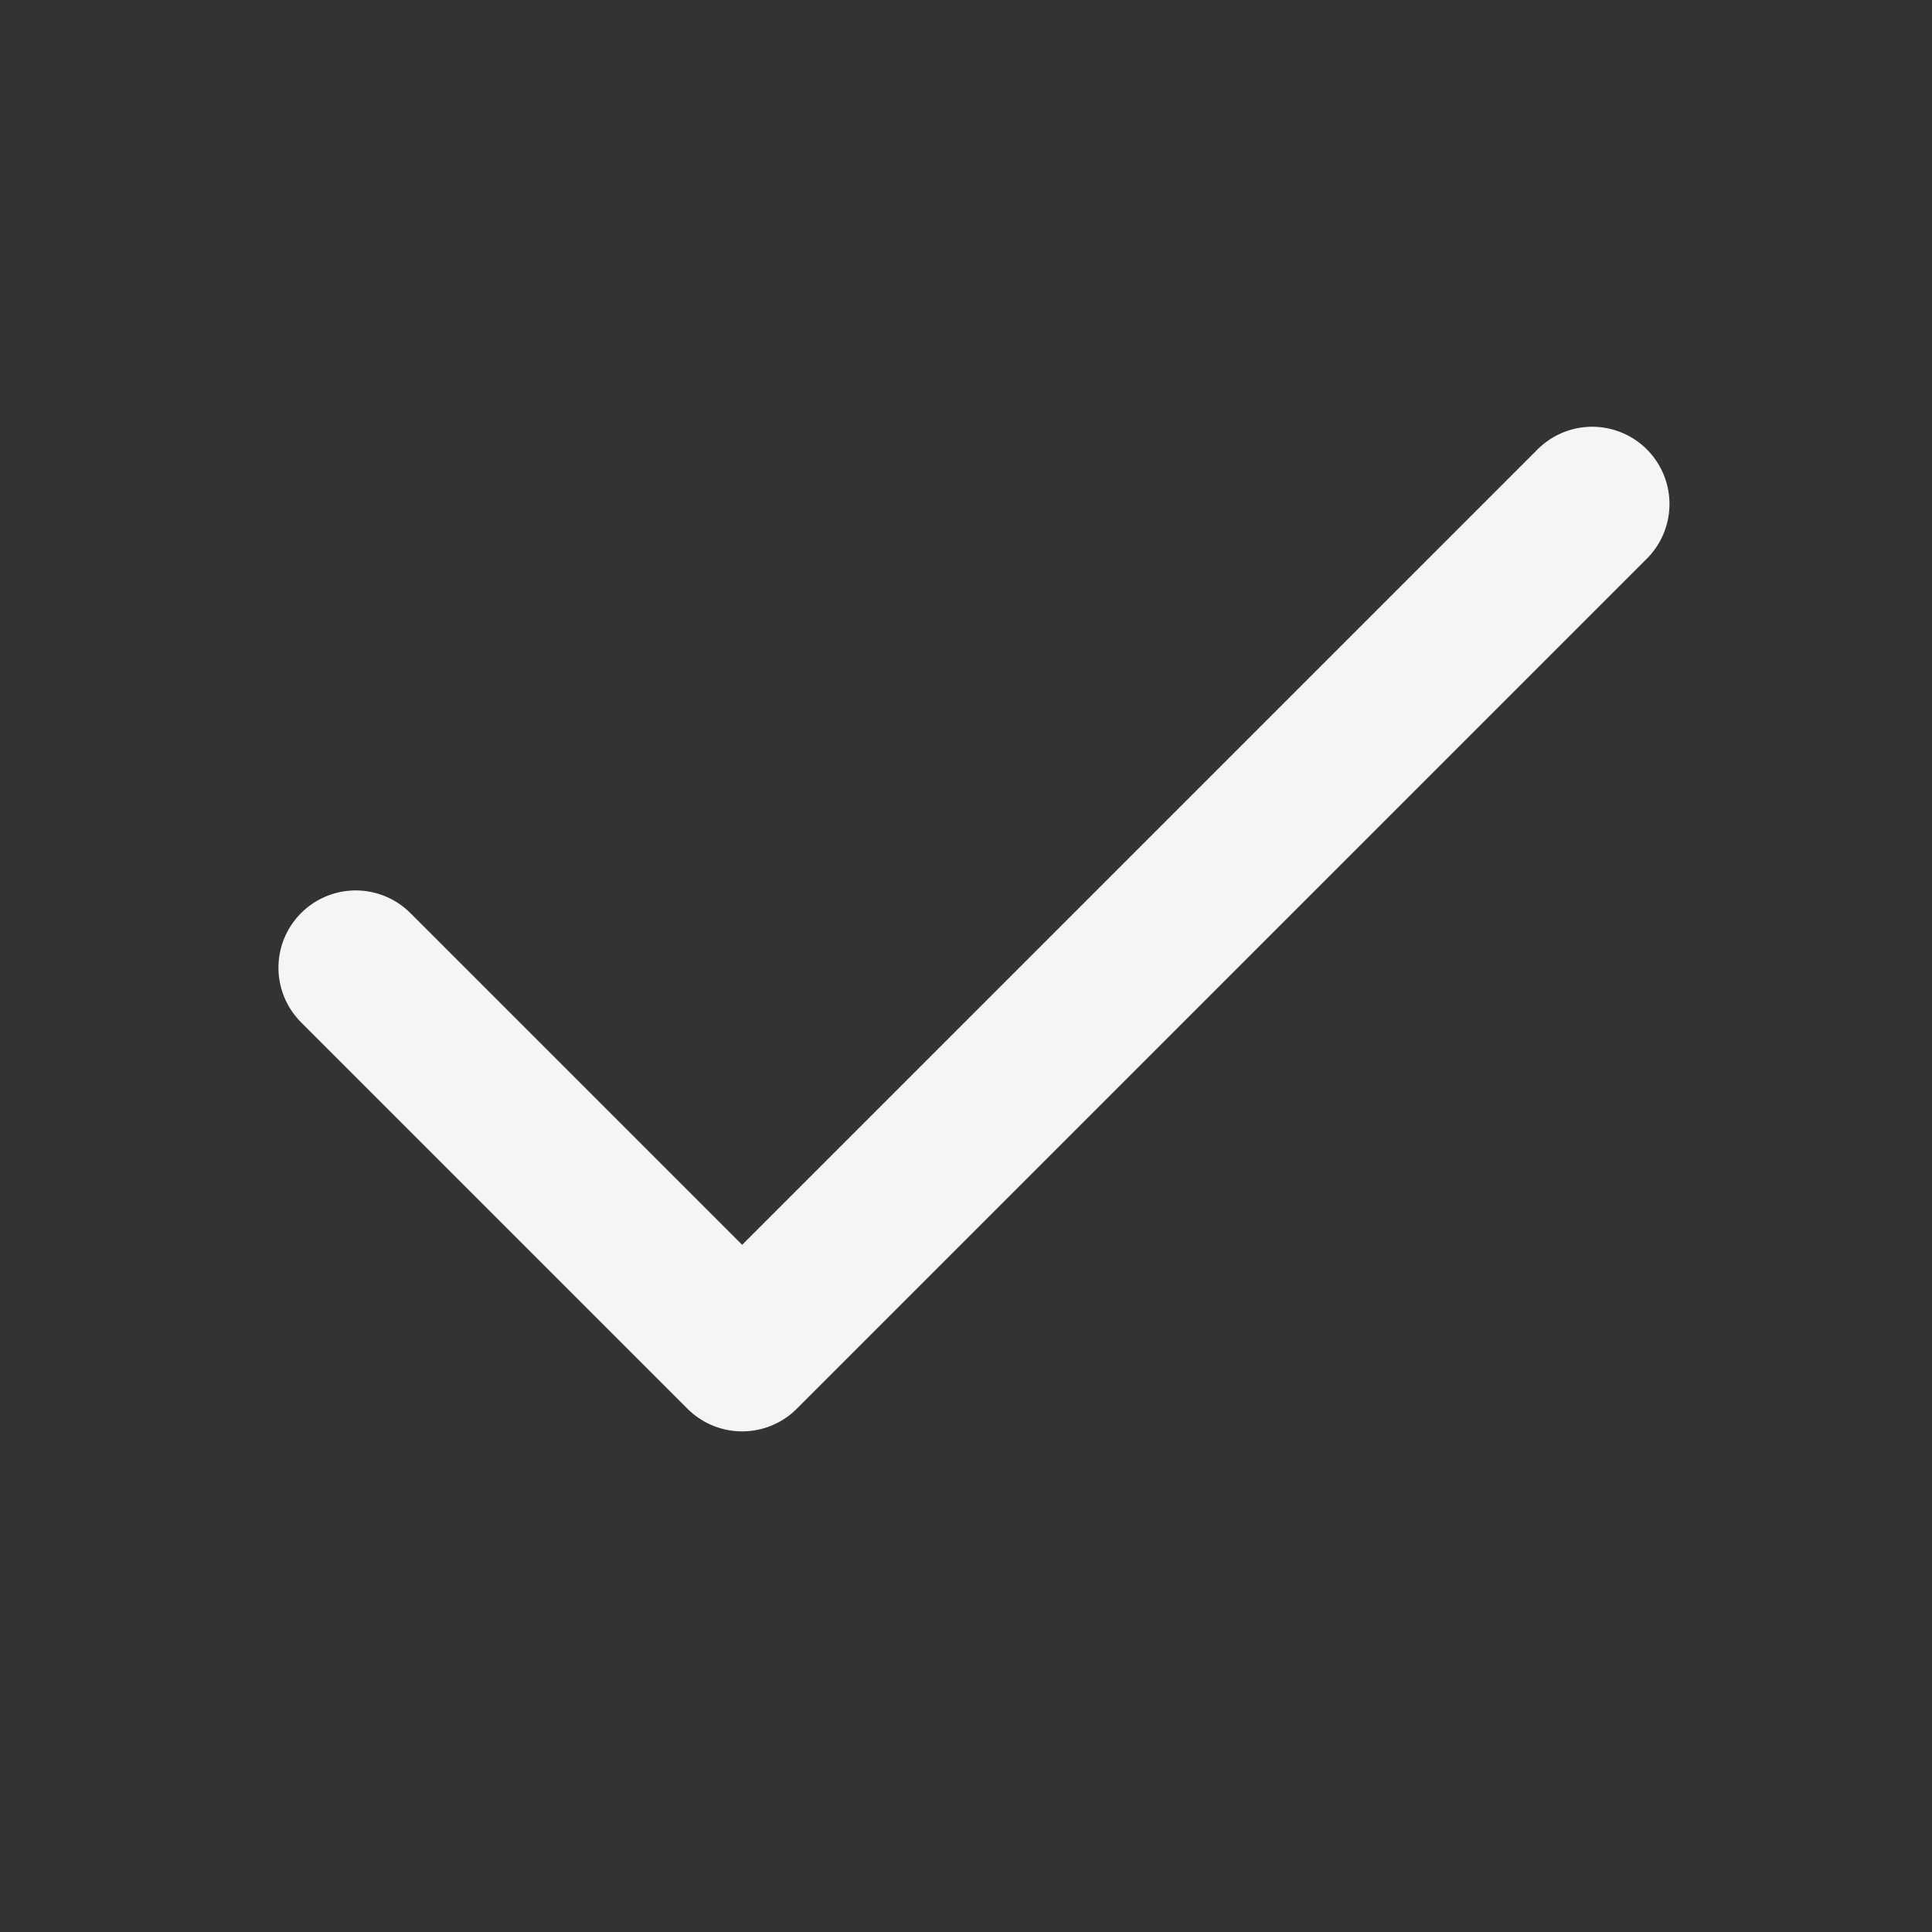 <?xml version="1.0" encoding="UTF-8"?> <svg xmlns="http://www.w3.org/2000/svg" viewBox="0 0 25.00 25.00" data-guides="{&quot;vertical&quot;:[],&quot;horizontal&quot;:[]}"><rect x="0" y="0" width="25.00" height="25.00" fill="#333333" stroke="none"/><path fill="none" stroke="#f5f5f5" fill-opacity="1" stroke-width="2" stroke-opacity="1" stroke-linecap="round" stroke-linejoin="round" id="tSvg13be20d822e" title="Path 4" d="M20.603 6.522C16.936 10.188 13.27 13.855 9.603 17.522C7.936 15.855 6.27 14.189 4.603 12.522"></path><defs></defs></svg> 